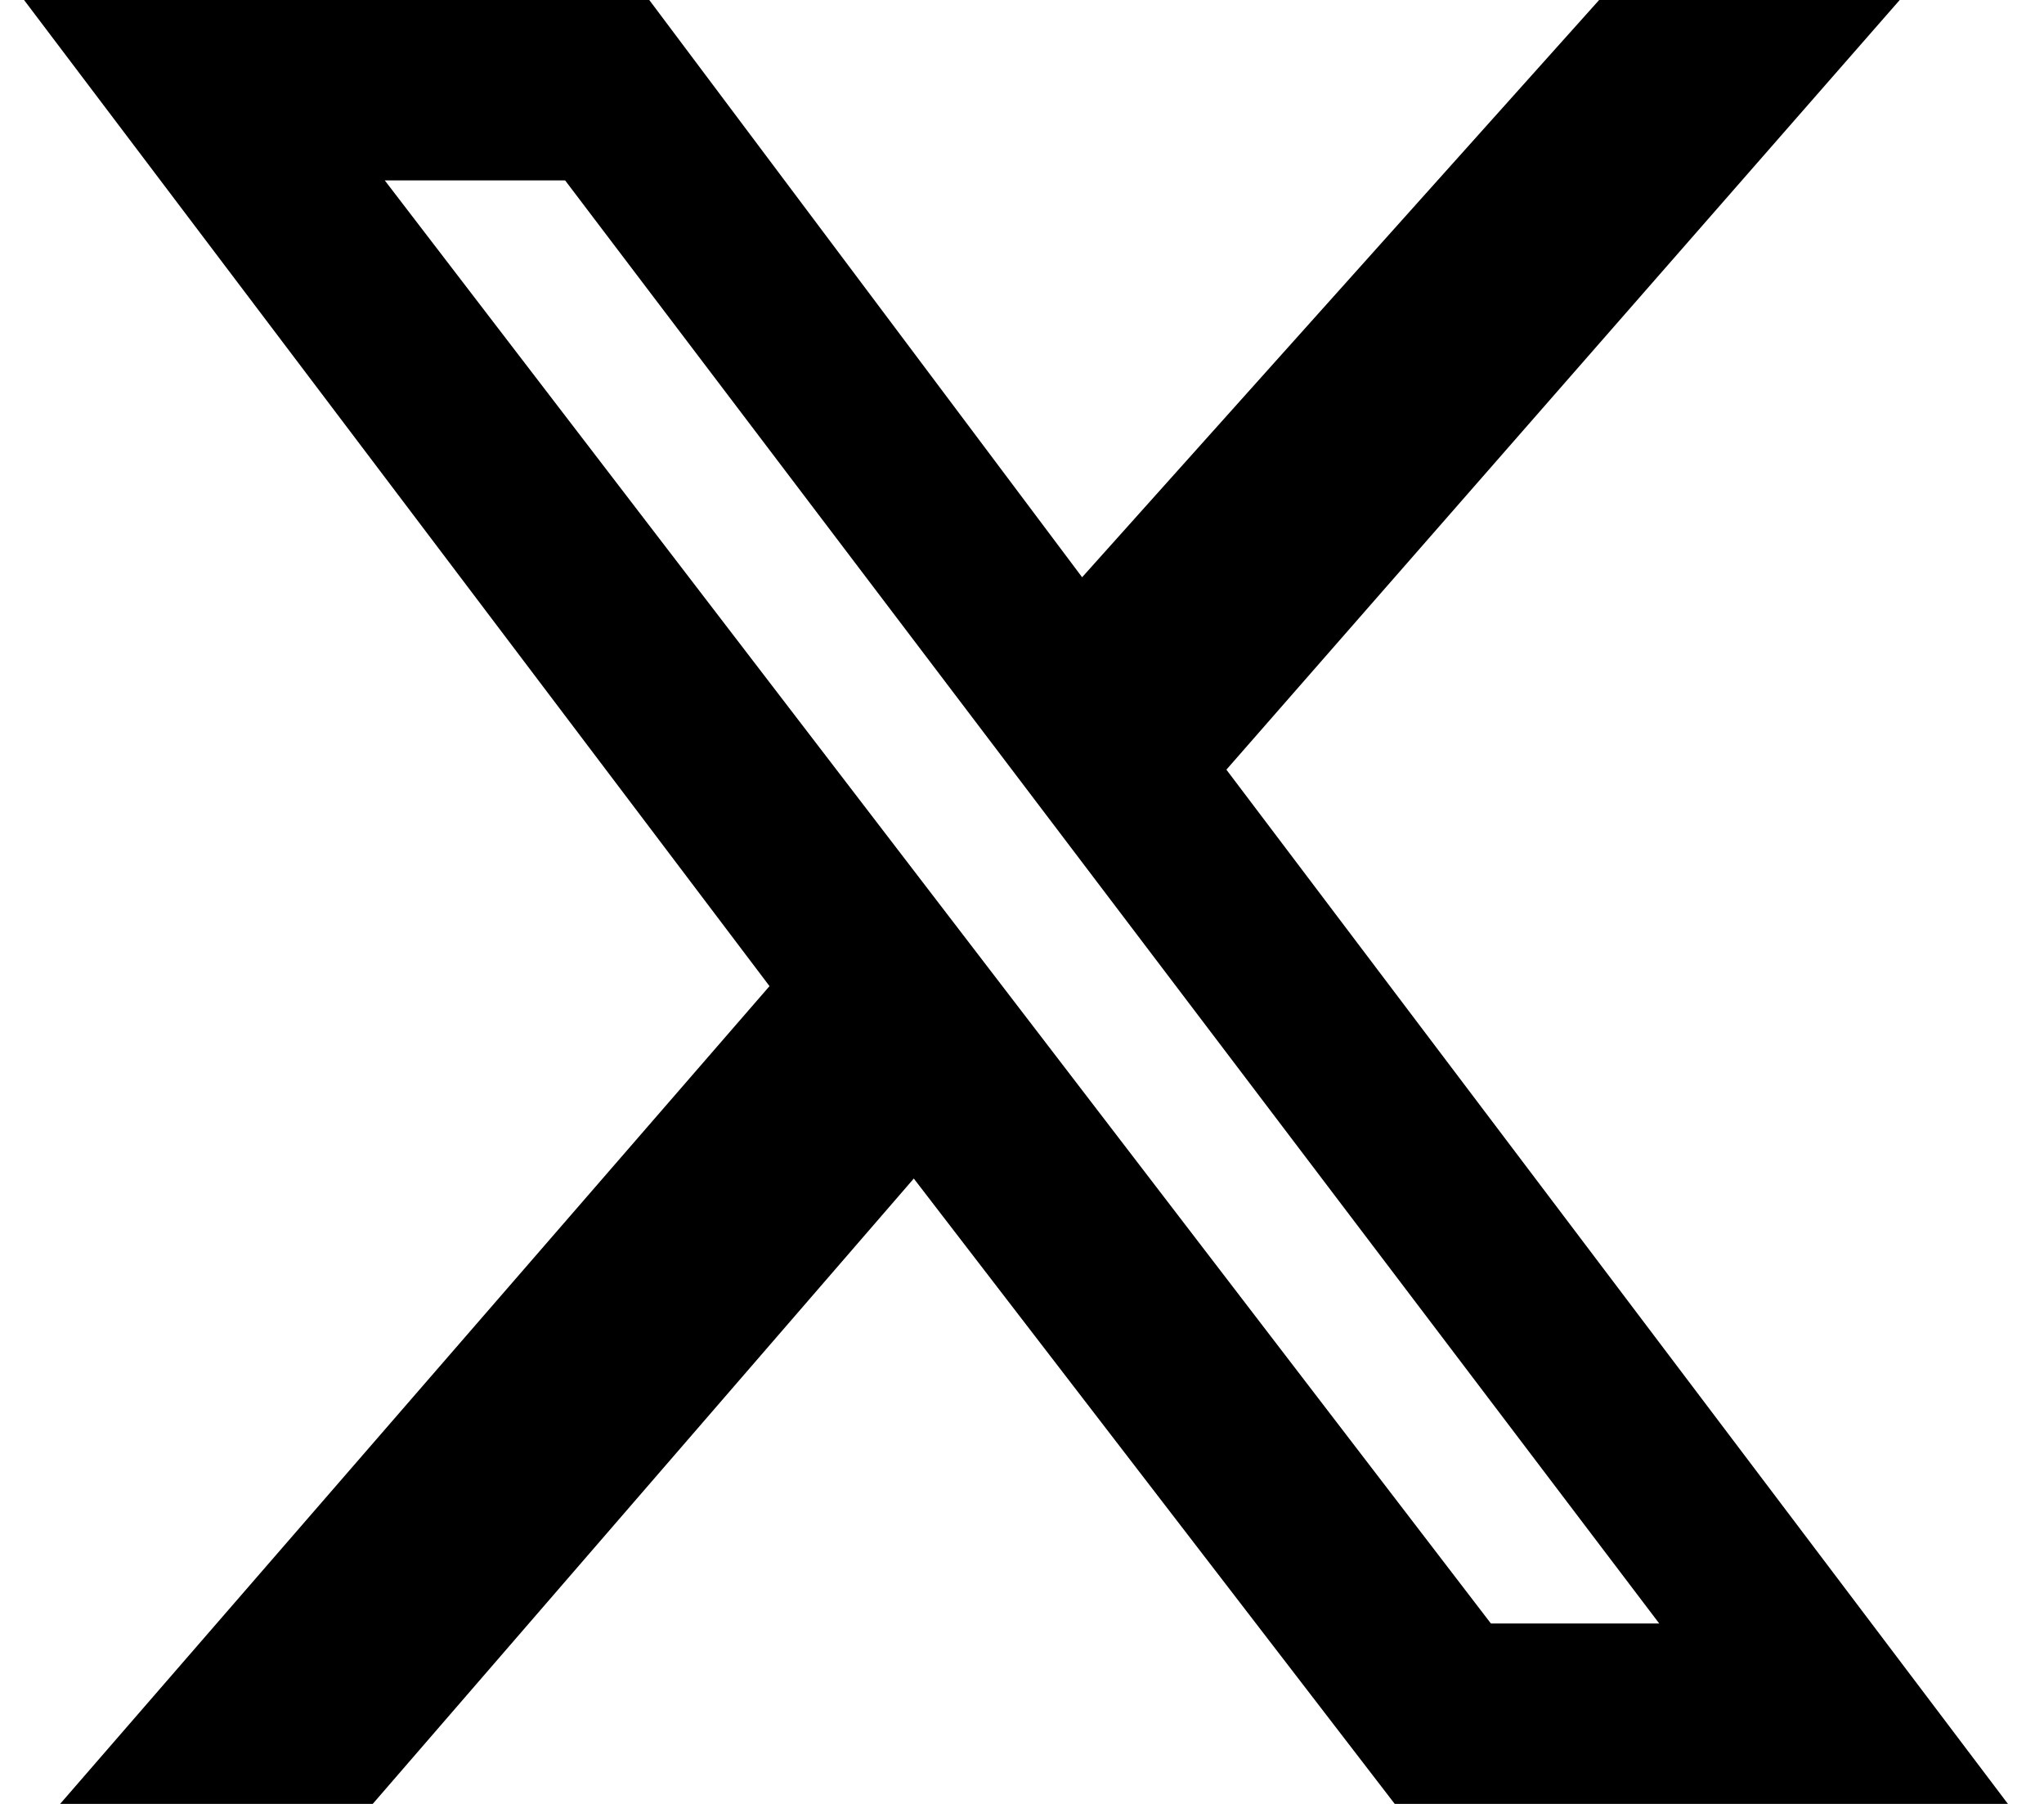 <?xml version="1.0" encoding="utf-8"?>
<!-- Generator: Adobe Illustrator 24.3.0, SVG Export Plug-In . SVG Version: 6.00 Build 0)  -->
<svg version="1.1" id="Layer_1" xmlns="http://www.w3.org/2000/svg" xmlns:xlink="http://www.w3.org/1999/xlink" x="0px" y="0px"
	 viewBox="0 0 17 15" style="enable-background:new 0 0 17 15;" xml:space="preserve">
<path d="M13.3,0h2.5l-5.6,6.4l6.5,8.6h-5.1l-4-5.2L3.1,15H0.5l5.9-6.8L0.2,0h5.2l3.6,4.8L13.3,0z M12.4,13.5h1.4l-9.1-12H3.2
	L12.4,13.5z"/>
</svg>
